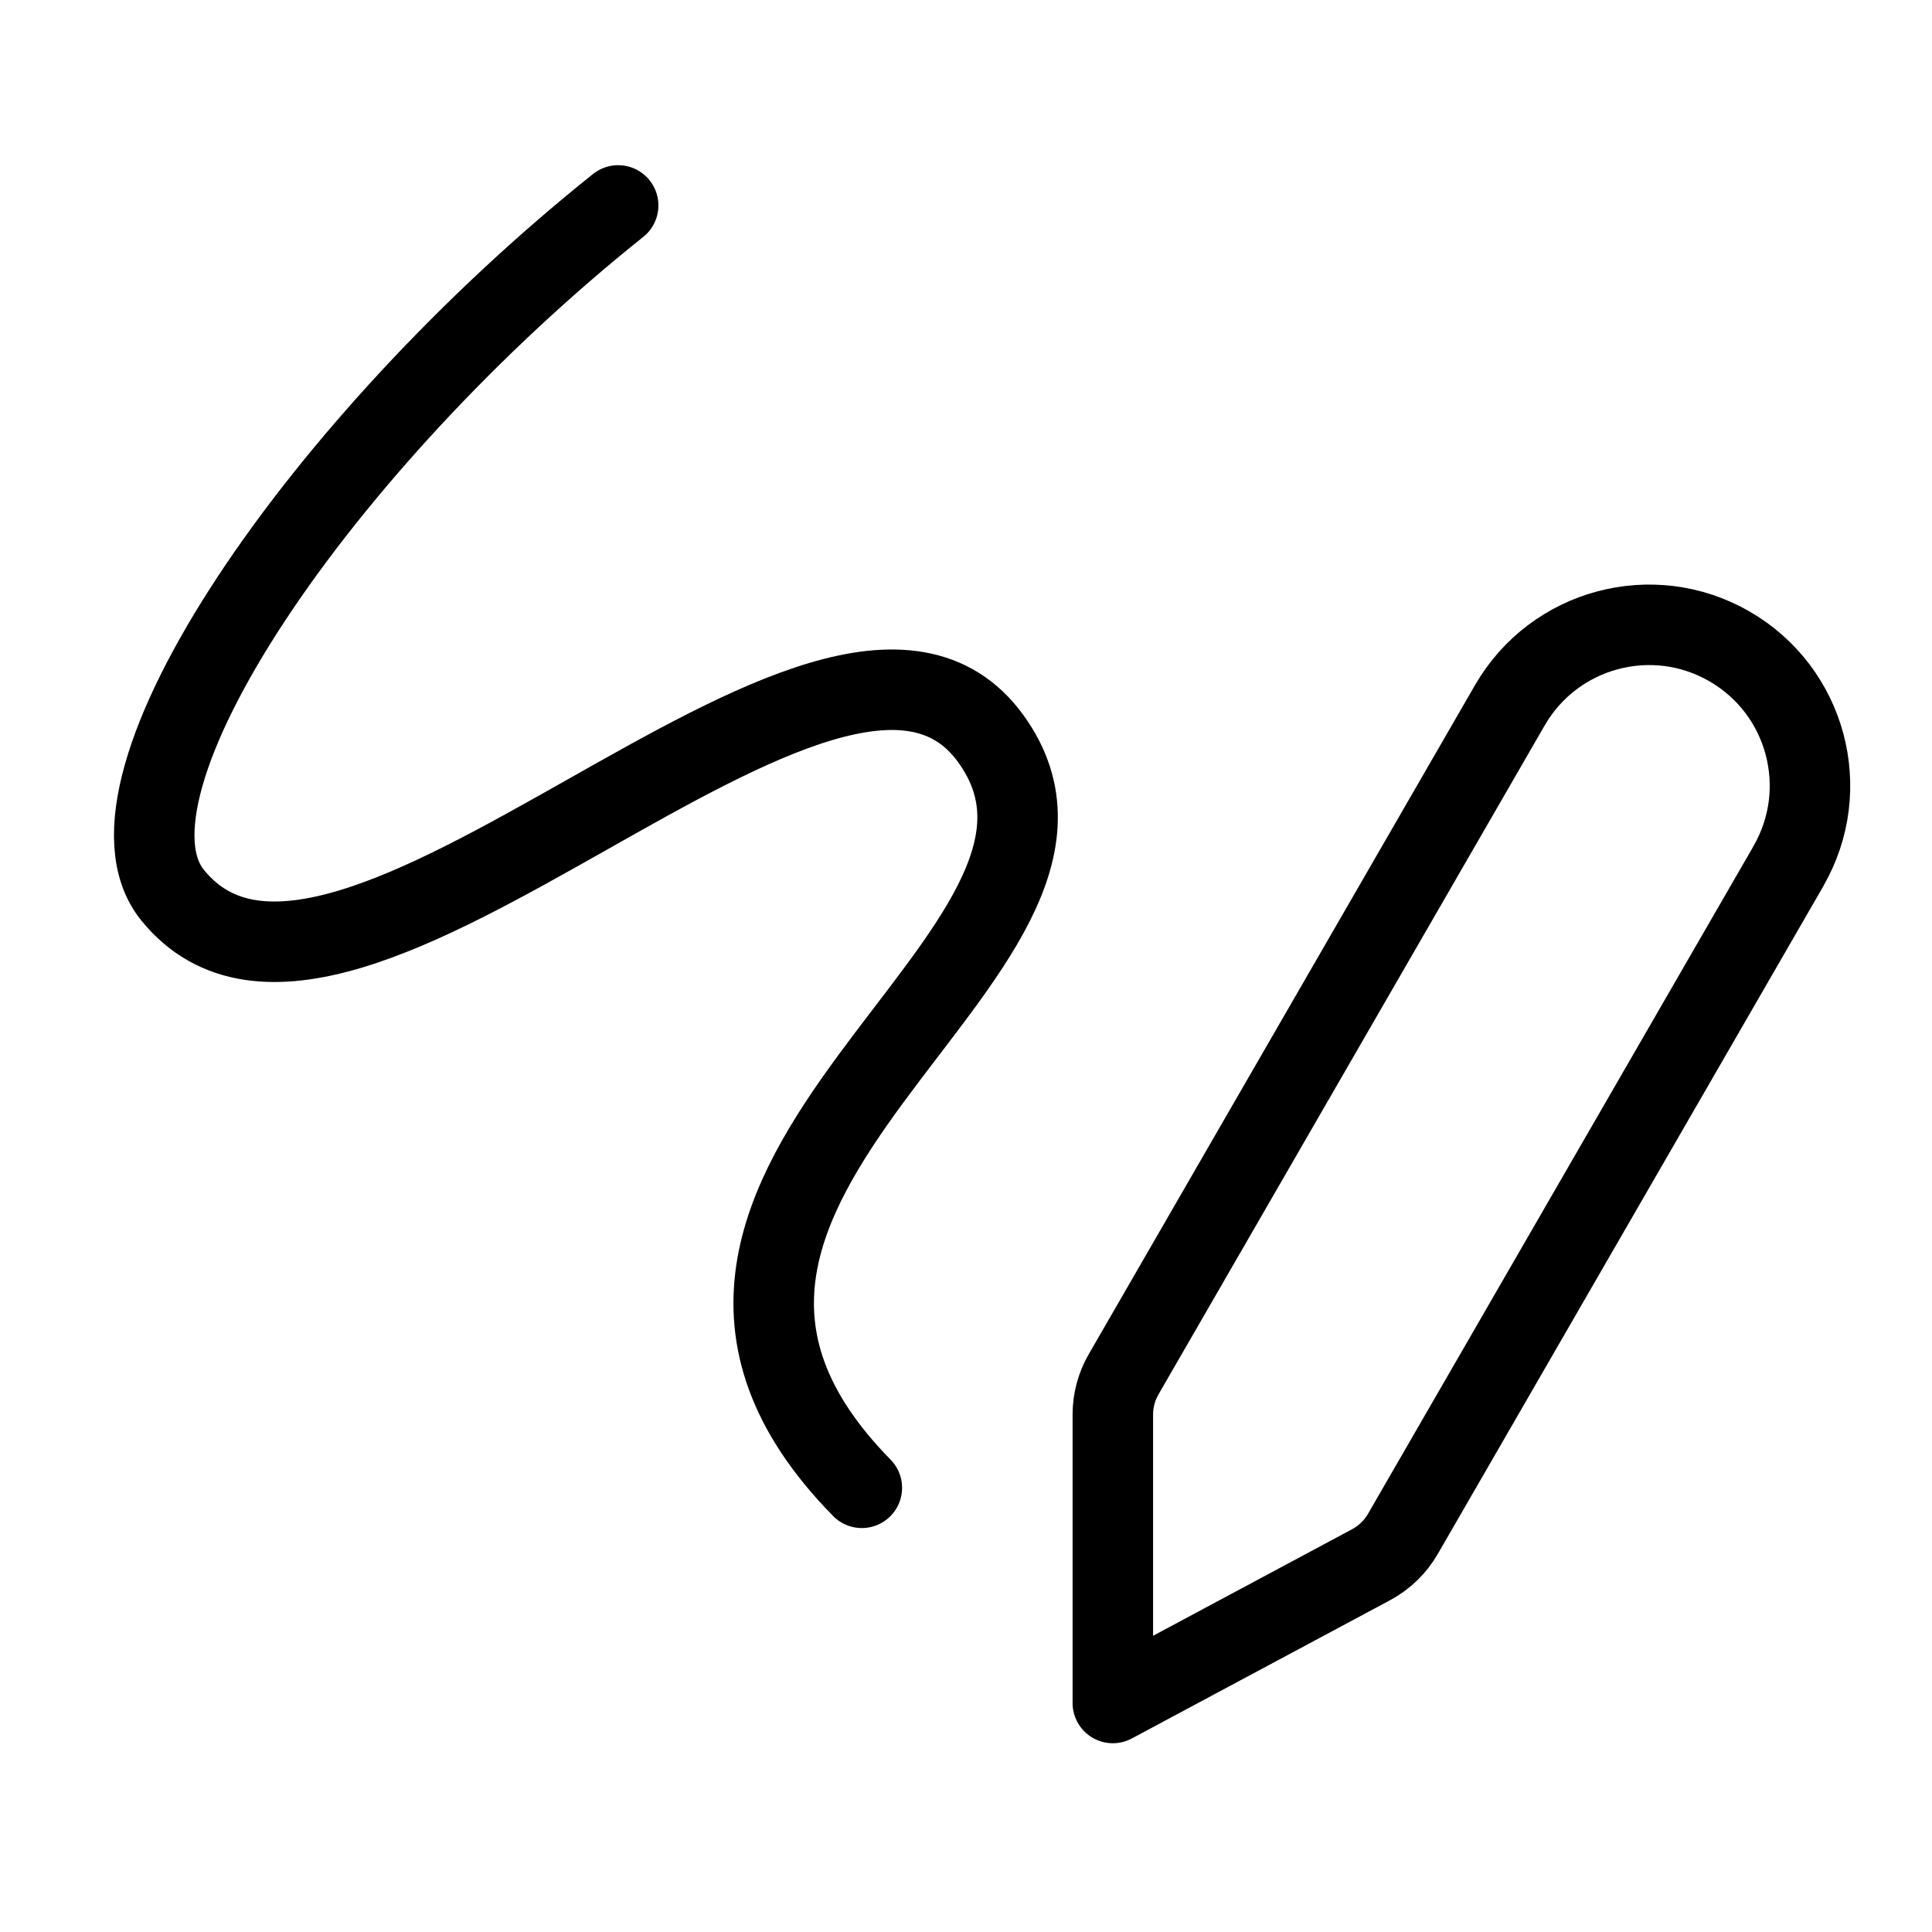 <svg xmlns="http://www.w3.org/2000/svg" fill="none" viewBox="0 0 24 24"><path stroke="#000000" stroke-linecap="round" stroke-linejoin="round" d="M7.679 2.552C3.986 5.502 1.061 9.782 2.144 11.12 4.26 13.733 10.359 6.497 12.305 9.172c1.946 2.675 -5.364 5.481 -1.599 9.31" stroke-width="1"></path><path stroke="#000000" stroke-linecap="round" stroke-linejoin="round" d="m22.217 10.759 -4.79 8.296c-0.093 0.161 -0.23 0.294 -0.394 0.382l-3.209 1.718 -0 -3.583c0 -0.175 0.046 -0.348 0.134 -0.5l4.798 -8.311c0.552 -0.956 1.774 -1.283 2.729 -0.731 0.956 0.552 1.283 1.774 0.731 2.729Z" stroke-width="1"></path></svg>